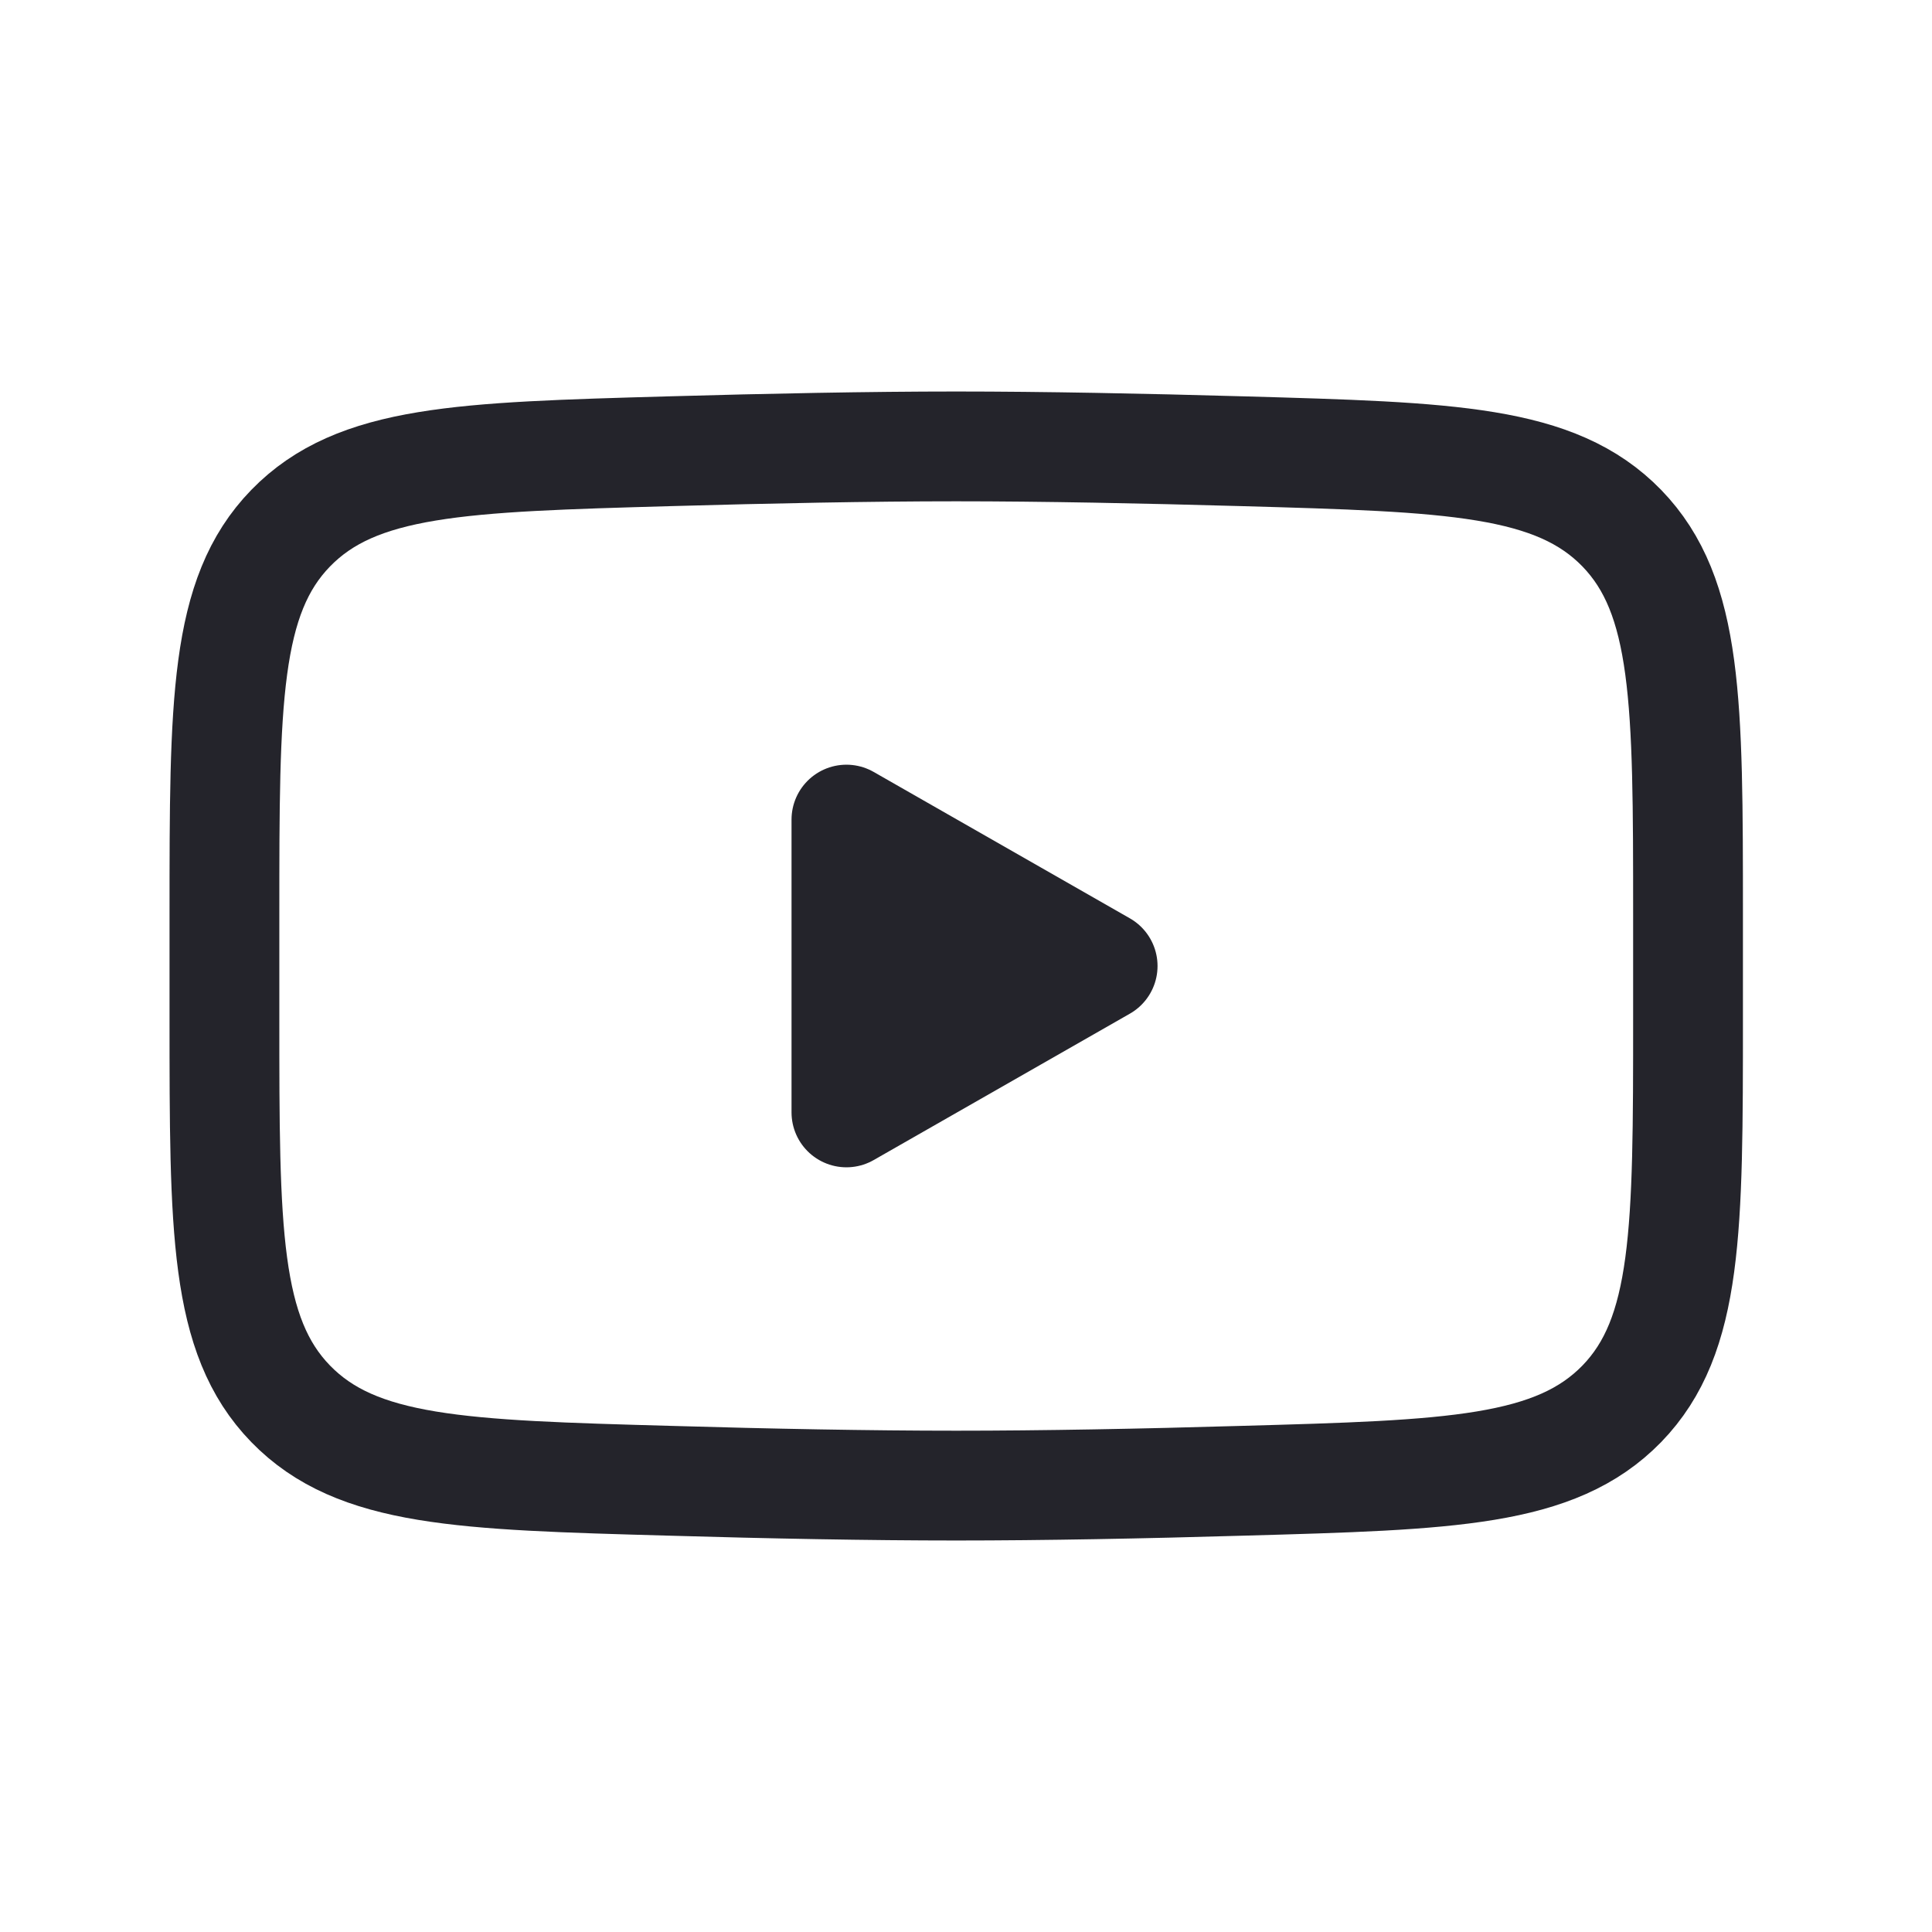 <svg width="18" height="18" viewBox="0 0 18 18" fill="none" xmlns="http://www.w3.org/2000/svg">
<path d="M10.273 9L7.886 10.364V7.636L10.273 9Z" fill="#24242B" stroke="#24242B" stroke-width="1.023" stroke-linecap="round" stroke-linejoin="round"/>
<path d="M2.091 9.483V8.517C2.091 6.543 2.091 5.556 2.708 4.921C3.326 4.286 4.298 4.259 6.242 4.204C7.162 4.178 8.103 4.159 8.909 4.159C9.715 4.159 10.655 4.178 11.576 4.204C13.52 4.259 14.492 4.286 15.11 4.921C15.726 5.557 15.727 6.544 15.727 8.517V9.482C15.727 11.457 15.727 12.443 15.11 13.079C14.492 13.713 13.521 13.742 11.576 13.796C10.656 13.823 9.715 13.841 8.909 13.841C8.103 13.841 7.163 13.823 6.242 13.796C4.298 13.742 3.326 13.714 2.708 13.079C2.09 12.443 2.091 11.456 2.091 9.483Z" stroke="#24242B" stroke-width="1.023"/>
</svg>
